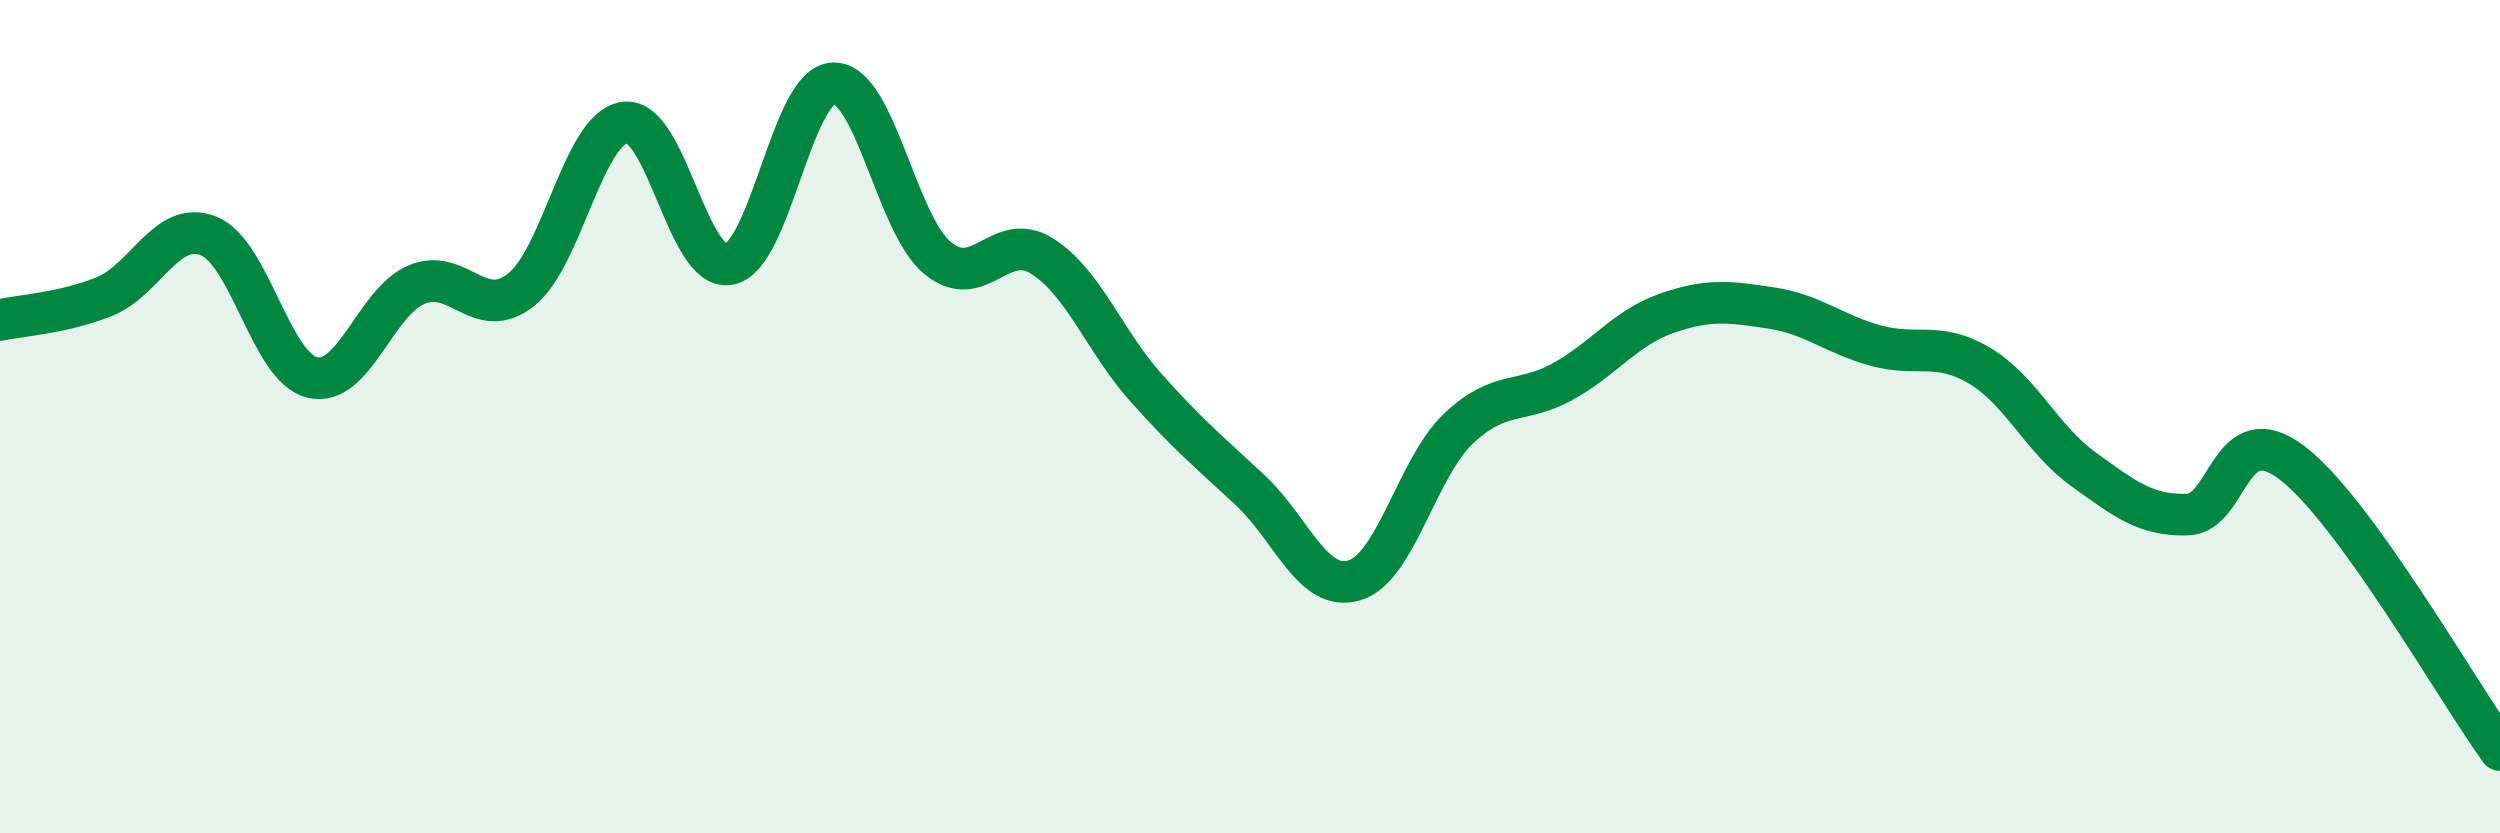 
    <svg width="60" height="20" viewBox="0 0 60 20" xmlns="http://www.w3.org/2000/svg">
      <path
        d="M 0,7.68 C 0.5,7.57 1.5,7.52 2.5,7.12 C 3.5,6.72 4,5.27 5,5.66 C 6,6.05 6.5,8.83 7.5,9.06 C 8.5,9.29 9,7.25 10,6.83 C 11,6.41 11.5,7.74 12.5,6.96 C 13.5,6.18 14,3.06 15,2.94 C 16,2.82 16.5,6.53 17.5,6.34 C 18.5,6.15 19,2.03 20,2 C 21,1.97 21.5,5.36 22.5,6.19 C 23.5,7.02 24,5.52 25,6.14 C 26,6.76 26.5,8.18 27.5,9.3 C 28.5,10.42 29,10.83 30,11.76 C 31,12.69 31.5,14.22 32.5,13.93 C 33.5,13.64 34,11.24 35,10.29 C 36,9.34 36.5,9.71 37.5,9.16 C 38.5,8.61 39,7.87 40,7.52 C 41,7.17 41.5,7.24 42.5,7.39 C 43.5,7.54 44,8.01 45,8.29 C 46,8.57 46.5,8.18 47.5,8.77 C 48.5,9.36 49,10.54 50,11.26 C 51,11.98 51.5,12.38 52.5,12.35 C 53.5,12.32 53.5,9.97 55,11.1 C 56.5,12.23 59,16.62 60,18L60 20L0 20Z"
        fill="#008740"
        opacity="0.1"
        stroke-linecap="round"
        stroke-linejoin="round"
      />
      <path
        d="M 0,7.68 C 0.5,7.57 1.5,7.52 2.5,7.12 C 3.5,6.72 4,5.27 5,5.66 C 6,6.05 6.5,8.83 7.5,9.06 C 8.5,9.29 9,7.25 10,6.83 C 11,6.41 11.5,7.74 12.5,6.96 C 13.5,6.18 14,3.06 15,2.94 C 16,2.82 16.5,6.53 17.5,6.34 C 18.5,6.15 19,2.03 20,2 C 21,1.97 21.5,5.36 22.5,6.19 C 23.5,7.02 24,5.52 25,6.14 C 26,6.76 26.5,8.18 27.5,9.3 C 28.5,10.42 29,10.83 30,11.76 C 31,12.69 31.5,14.22 32.5,13.93 C 33.5,13.64 34,11.24 35,10.29 C 36,9.34 36.5,9.71 37.5,9.16 C 38.5,8.61 39,7.87 40,7.52 C 41,7.17 41.5,7.24 42.5,7.39 C 43.5,7.54 44,8.01 45,8.29 C 46,8.57 46.5,8.18 47.5,8.77 C 48.5,9.36 49,10.54 50,11.26 C 51,11.98 51.5,12.38 52.5,12.35 C 53.5,12.32 53.5,9.97 55,11.1 C 56.5,12.23 59,16.62 60,18"
        stroke="#008740"
        stroke-width="1"
        fill="none"
        stroke-linecap="round"
        stroke-linejoin="round"
      />
    </svg>
  